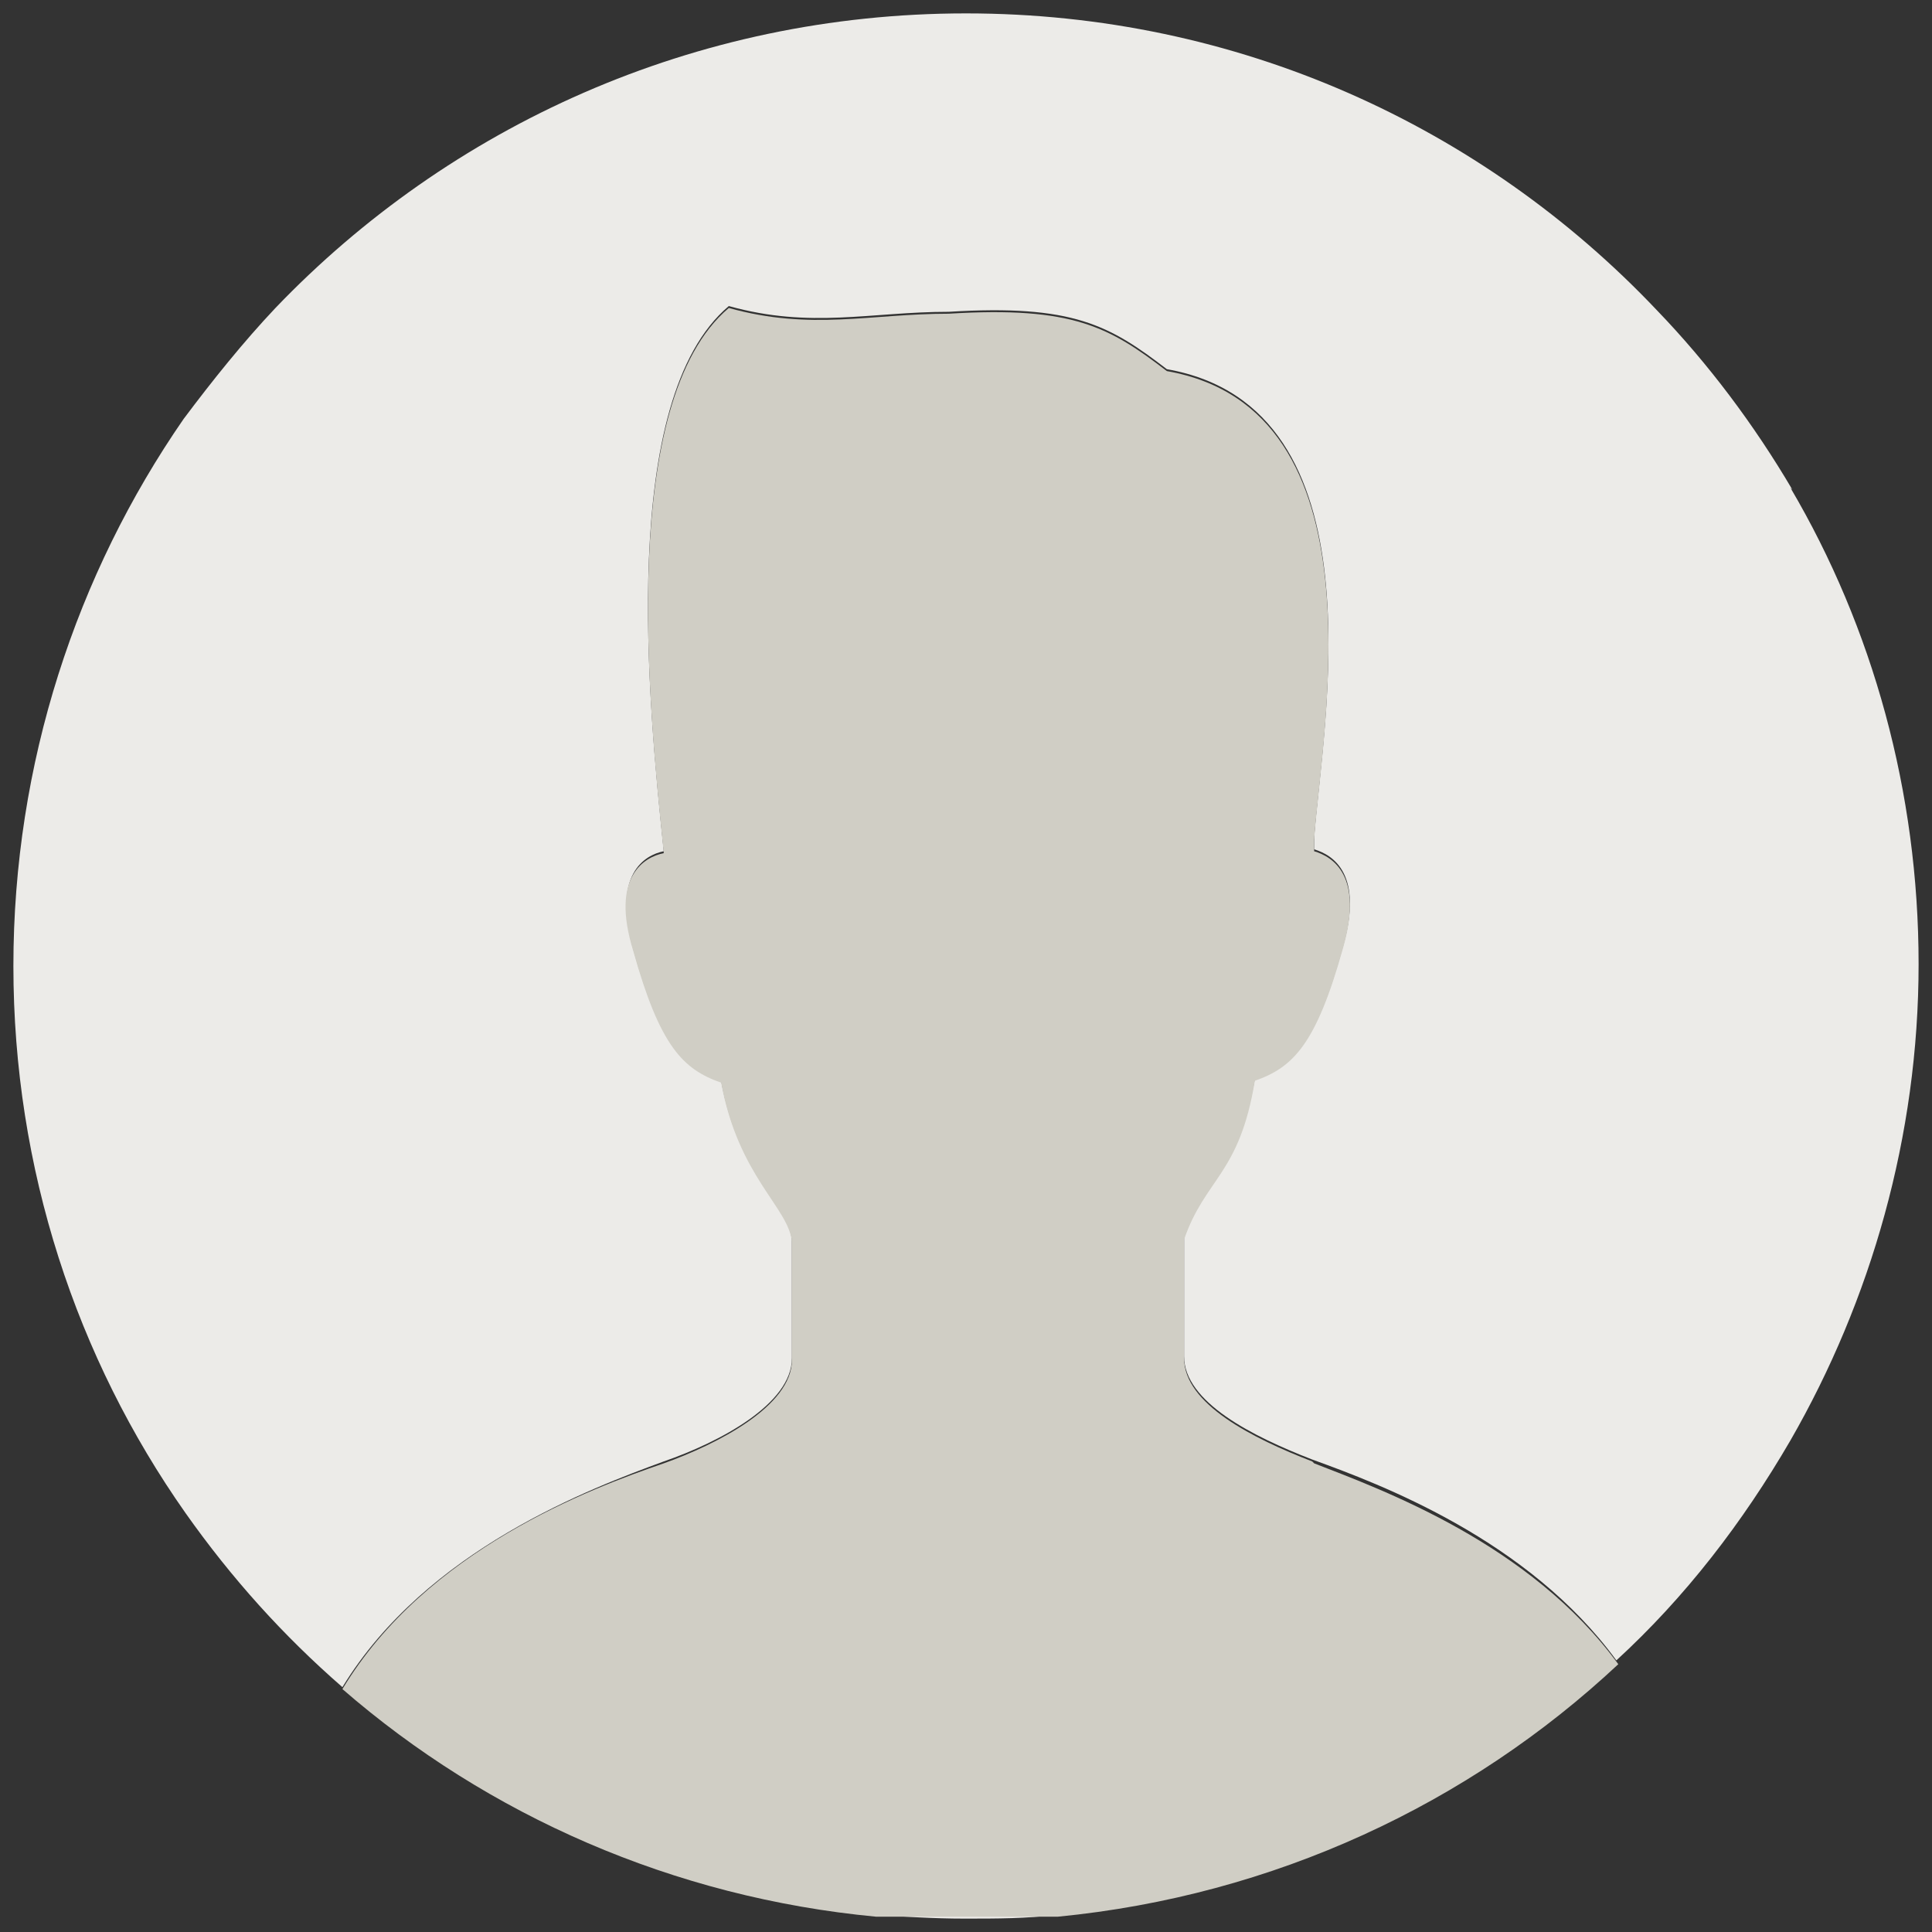 <?xml version="1.0" encoding="UTF-8"?> <svg xmlns="http://www.w3.org/2000/svg" id="_レイヤー_1" data-name="レイヤー_1" version="1.1" viewBox="0 0 101 101"><rect x="0" y="0" width="101" height="101" fill="#333333" stroke="none"/><defs><style> .st0 { fill: #ecebe8; } .st1 { fill: #d0cec5; } </style></defs><g><path class="st0" d="M93.7,25.6c-2-3.4-4.4-6.6-7.1-9.4C77.5,6.6,64.7.7,50.5.7S23.5,6.6,14.4,16.1c-1.7,1.8-3.3,3.8-4.8,5.8C4,30,.7,39.9.7,50.5s3.3,20.5,9,28.6c2.4,3.4,5.1,6.4,8.2,9.1,4.4-7.2,13-10.4,16.8-11.8,2.9-1,6.7-3,6.7-5.4v-6.2c-.2-1.8-2.8-3.4-3.7-8.3-2-.7-3.2-1.9-4.6-6.9-1.1-3.9.6-4.9,1.6-5.1-.8-7.7-2.4-23.6,3.4-28.5,4.3,1.2,7.4.3,11.5.3,6.5-.4,8.4.7,11.4,3,11.4,2,8.1,18.8,7.7,24.5,0,.2,0,.4,0,.6,1,.3,2.6,1.3,1.5,5.1-1.4,5-2.6,6.2-4.6,6.9-.9,4.9-2.6,5.1-3.7,8.3v6.2c0,2.4,3.6,4.2,6.7,5.4,3.6,1.3,11.3,4.2,15.9,10.5,3.6-3.3,6.6-7.2,9.1-11.5,4.2-7.3,6.7-15.9,6.7-24.9s-2.4-17.6-6.7-24.9Z"></path><path class="st0" d="M50.5,100.3c1.6,0,3.2,0,4.7-.2h-9.5c1.6.1,3.1.2,4.7.2Z"></path></g><path class="st1" d="M68.6,76.4c-3.1-1.2-6.7-3-6.7-5.4v-6.2c1.1-3.2,2.9-3.4,3.7-8.3,2-.7,3.2-1.9,4.6-6.9,1.1-3.8-.5-4.8-1.5-5.1,0-.2,0-.4,0-.6.4-5.7,3.7-22.5-7.7-24.5-3-2.3-4.9-3.4-11.4-3-4.1,0-7.2.9-11.5-.3-5.8,4.9-4.2,20.8-3.4,28.5-1,.2-2.8,1.2-1.6,5.1,1.4,5,2.6,6.2,4.6,6.9.9,4.9,3.5,6.5,3.7,8.3v6.2c0,2.4-3.9,4.4-6.7,5.4-3.8,1.3-12.4,4.5-16.8,11.8,7.6,6.6,17.3,10.9,27.9,11.9h9.5c11.3-1.1,21.5-5.9,29.3-13.2-4.6-6.3-12.3-9.1-15.9-10.5Z"></path></svg> 